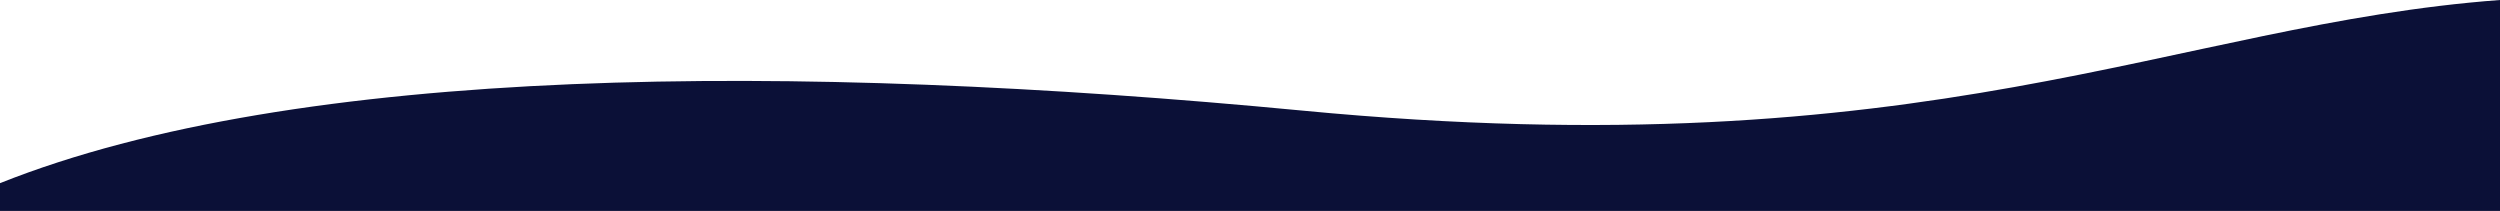 <svg xmlns="http://www.w3.org/2000/svg" xml:space="preserve" style="enable-background:new 0 0 1440 121.4" viewBox="0 0 1440 121.4"><path d="M750.1 63.7C457 35.7 171.5 37.2 0 105.5v16h1440V0c-188.9 14.1-327.4 98.4-689.9 63.7z" style="fill:#0b1037"/></svg>